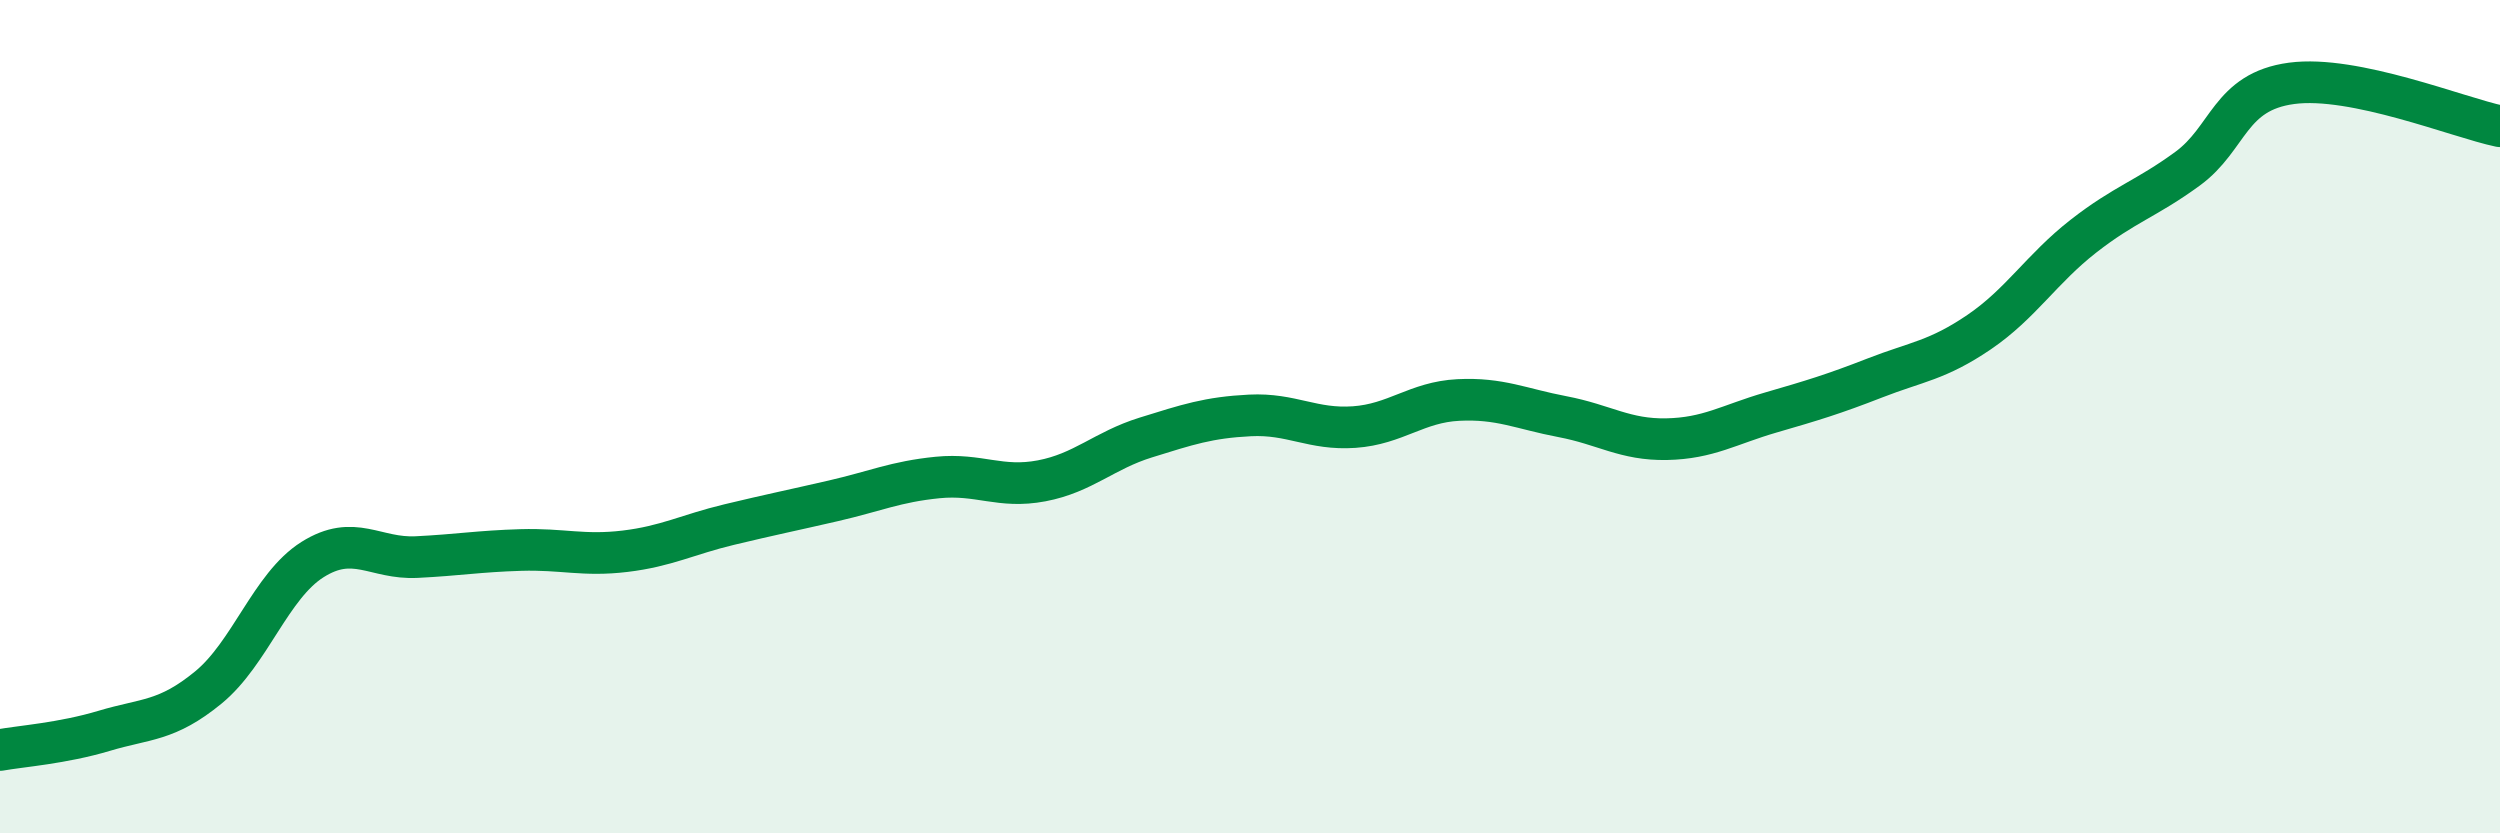 
    <svg width="60" height="20" viewBox="0 0 60 20" xmlns="http://www.w3.org/2000/svg">
      <path
        d="M 0,18 C 0.5,17.91 1.5,17.84 2.5,17.54 C 3.5,17.24 4,17.32 5,16.5 C 6,15.68 6.5,14.06 7.5,13.43 C 8.5,12.8 9,13.42 10,13.37 C 11,13.32 11.5,13.23 12.5,13.2 C 13.5,13.17 14,13.35 15,13.23 C 16,13.11 16.5,12.83 17.5,12.59 C 18.5,12.35 19,12.25 20,12.02 C 21,11.79 21.5,11.56 22.5,11.46 C 23.5,11.36 24,11.73 25,11.54 C 26,11.35 26.5,10.81 27.5,10.5 C 28.5,10.19 29,10.02 30,9.97 C 31,9.92 31.5,10.32 32.5,10.25 C 33.5,10.18 34,9.65 35,9.6 C 36,9.55 36.5,9.81 37.5,10 C 38.5,10.19 39,10.56 40,10.54 C 41,10.52 41.5,10.19 42.5,9.9 C 43.5,9.61 44,9.46 45,9.07 C 46,8.68 46.5,8.65 47.5,7.97 C 48.5,7.29 49,6.45 50,5.67 C 51,4.89 51.5,4.78 52.5,4.05 C 53.5,3.32 53.5,2.2 55,2 C 56.5,1.8 59,2.82 60,3.03L60 20L0 20Z"
        fill="#008740"
        opacity="0.1"
        stroke-linecap="round"
        stroke-linejoin="round"
      />
      <path
        d="M 0,18 C 0.5,17.91 1.5,17.84 2.5,17.54 C 3.5,17.24 4,17.32 5,16.5 C 6,15.68 6.5,14.06 7.5,13.43 C 8.5,12.8 9,13.42 10,13.37 C 11,13.32 11.5,13.23 12.5,13.2 C 13.5,13.17 14,13.35 15,13.23 C 16,13.11 16.5,12.83 17.5,12.59 C 18.5,12.35 19,12.25 20,12.02 C 21,11.79 21.5,11.56 22.5,11.46 C 23.5,11.36 24,11.73 25,11.54 C 26,11.35 26.5,10.81 27.5,10.5 C 28.5,10.19 29,10.02 30,9.97 C 31,9.92 31.5,10.32 32.5,10.25 C 33.5,10.18 34,9.65 35,9.6 C 36,9.55 36.5,9.81 37.5,10 C 38.5,10.19 39,10.56 40,10.54 C 41,10.52 41.5,10.19 42.5,9.9 C 43.5,9.61 44,9.46 45,9.07 C 46,8.68 46.5,8.65 47.5,7.97 C 48.5,7.29 49,6.45 50,5.67 C 51,4.89 51.5,4.78 52.5,4.05 C 53.5,3.32 53.5,2.2 55,2 C 56.5,1.8 59,2.82 60,3.03"
        stroke="#008740"
        stroke-width="1"
        fill="none"
        stroke-linecap="round"
        stroke-linejoin="round"
      />
    </svg>
  